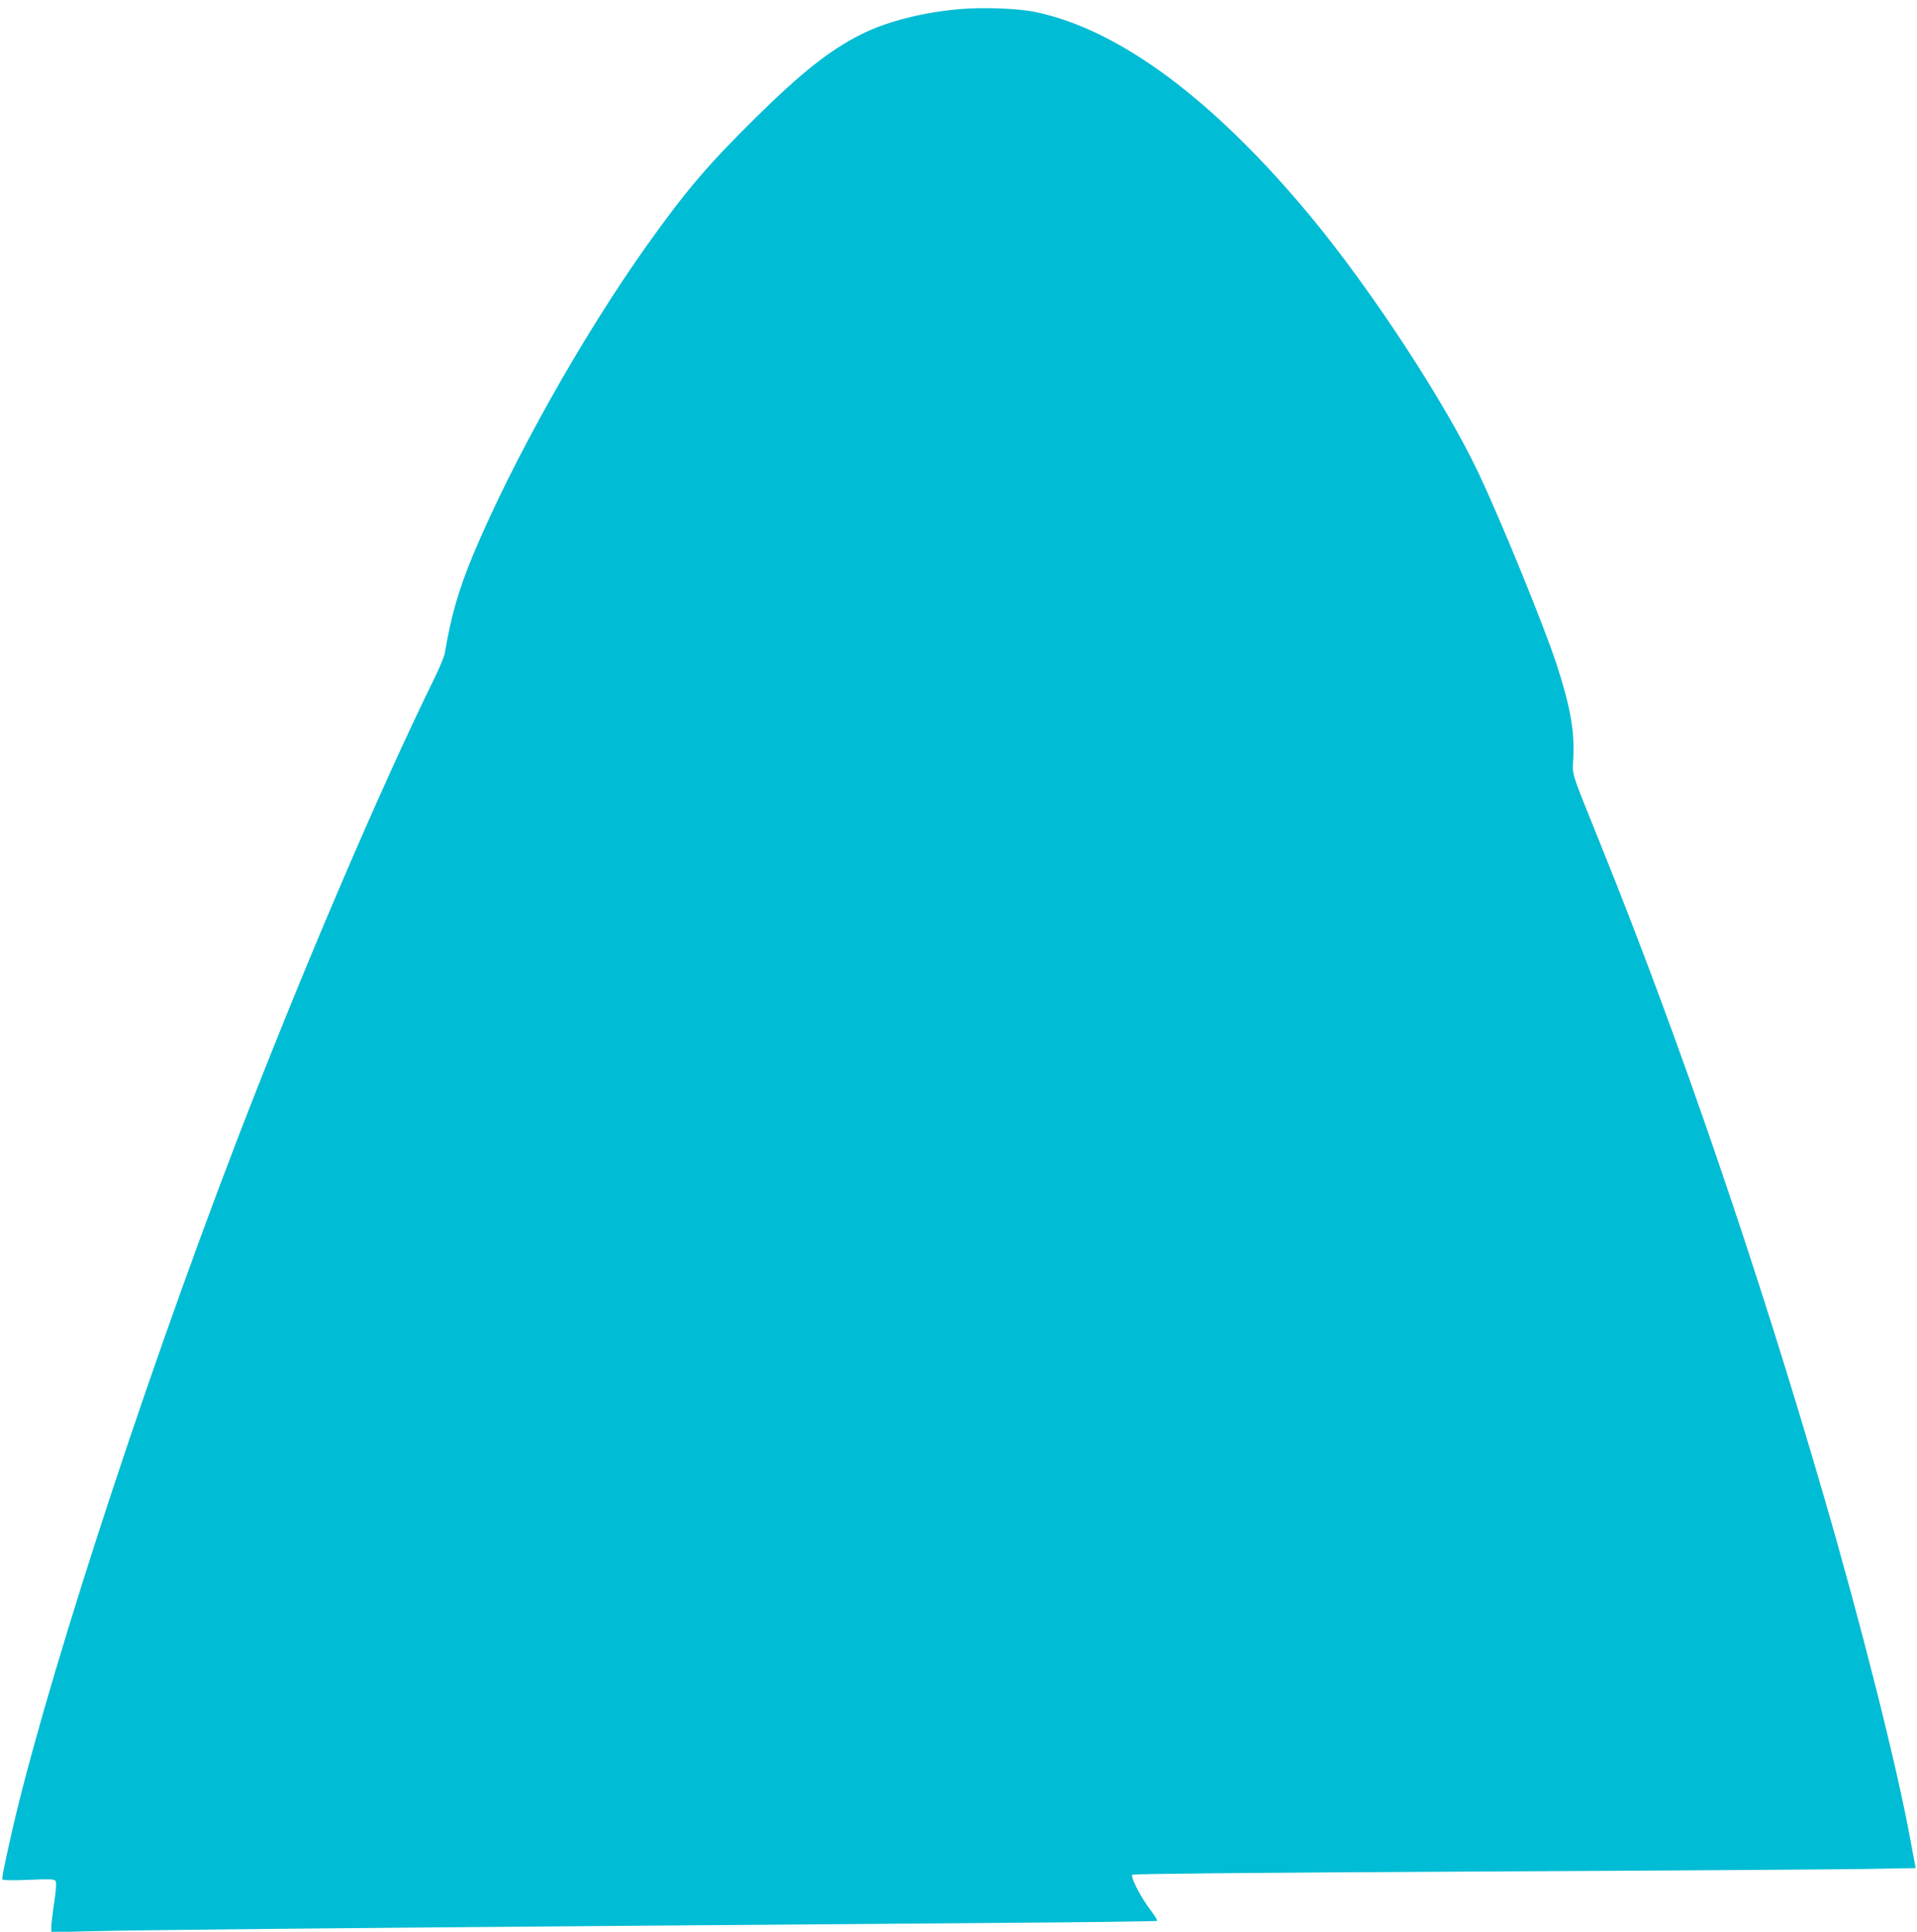 <?xml version="1.0" standalone="no"?>
<!DOCTYPE svg PUBLIC "-//W3C//DTD SVG 20010904//EN"
 "http://www.w3.org/TR/2001/REC-SVG-20010904/DTD/svg10.dtd">
<svg version="1.0" xmlns="http://www.w3.org/2000/svg"
 width="1270pt" height="1280pt" viewBox="0 0 1270 1280"
 preserveAspectRatio="xMidYMid meet">
<g transform="translate(0,1280) scale(0.1,-0.1)"
fill="#00bcd4" stroke="none">
<path d="M6363 12740 c-248 -21 -488 -82 -659 -168 -208 -105 -396 -254 -702
-556 -311 -307 -460 -482 -712 -836 -429 -602 -895 -1433 -1156 -2057 -97
-235 -145 -401 -188 -655 -4 -20 -32 -87 -62 -150 -370 -752 -890 -1970 -1316
-3078 -648 -1689 -1309 -3732 -1512 -4680 -9 -41 -23 -104 -30 -140 -8 -35
-12 -69 -9 -74 3 -5 75 -6 173 -2 132 6 169 5 177 -6 8 -9 6 -47 -7 -138 -11
-69 -19 -143 -20 -164 l0 -39 243 6 c287 8 1671 22 3652 37 787 6 1879 15
2428 19 548 4 1000 10 1003 13 3 4 -15 32 -39 65 -69 89 -140 228 -125 241 9
6 760 13 2268 21 1240 6 2405 14 2588 17 l333 6 -5 27 c-3 14 -17 89 -31 166
-87 478 -323 1414 -572 2270 -439 1512 -958 3029 -1475 4309 -208 517 -191
463 -185 581 9 184 -20 346 -114 633 -82 248 -356 921 -510 1249 -218 466
-717 1229 -1124 1718 -640 769 -1259 1228 -1813 1345 -113 24 -343 33 -499 20z"/>
</g>
</svg>
